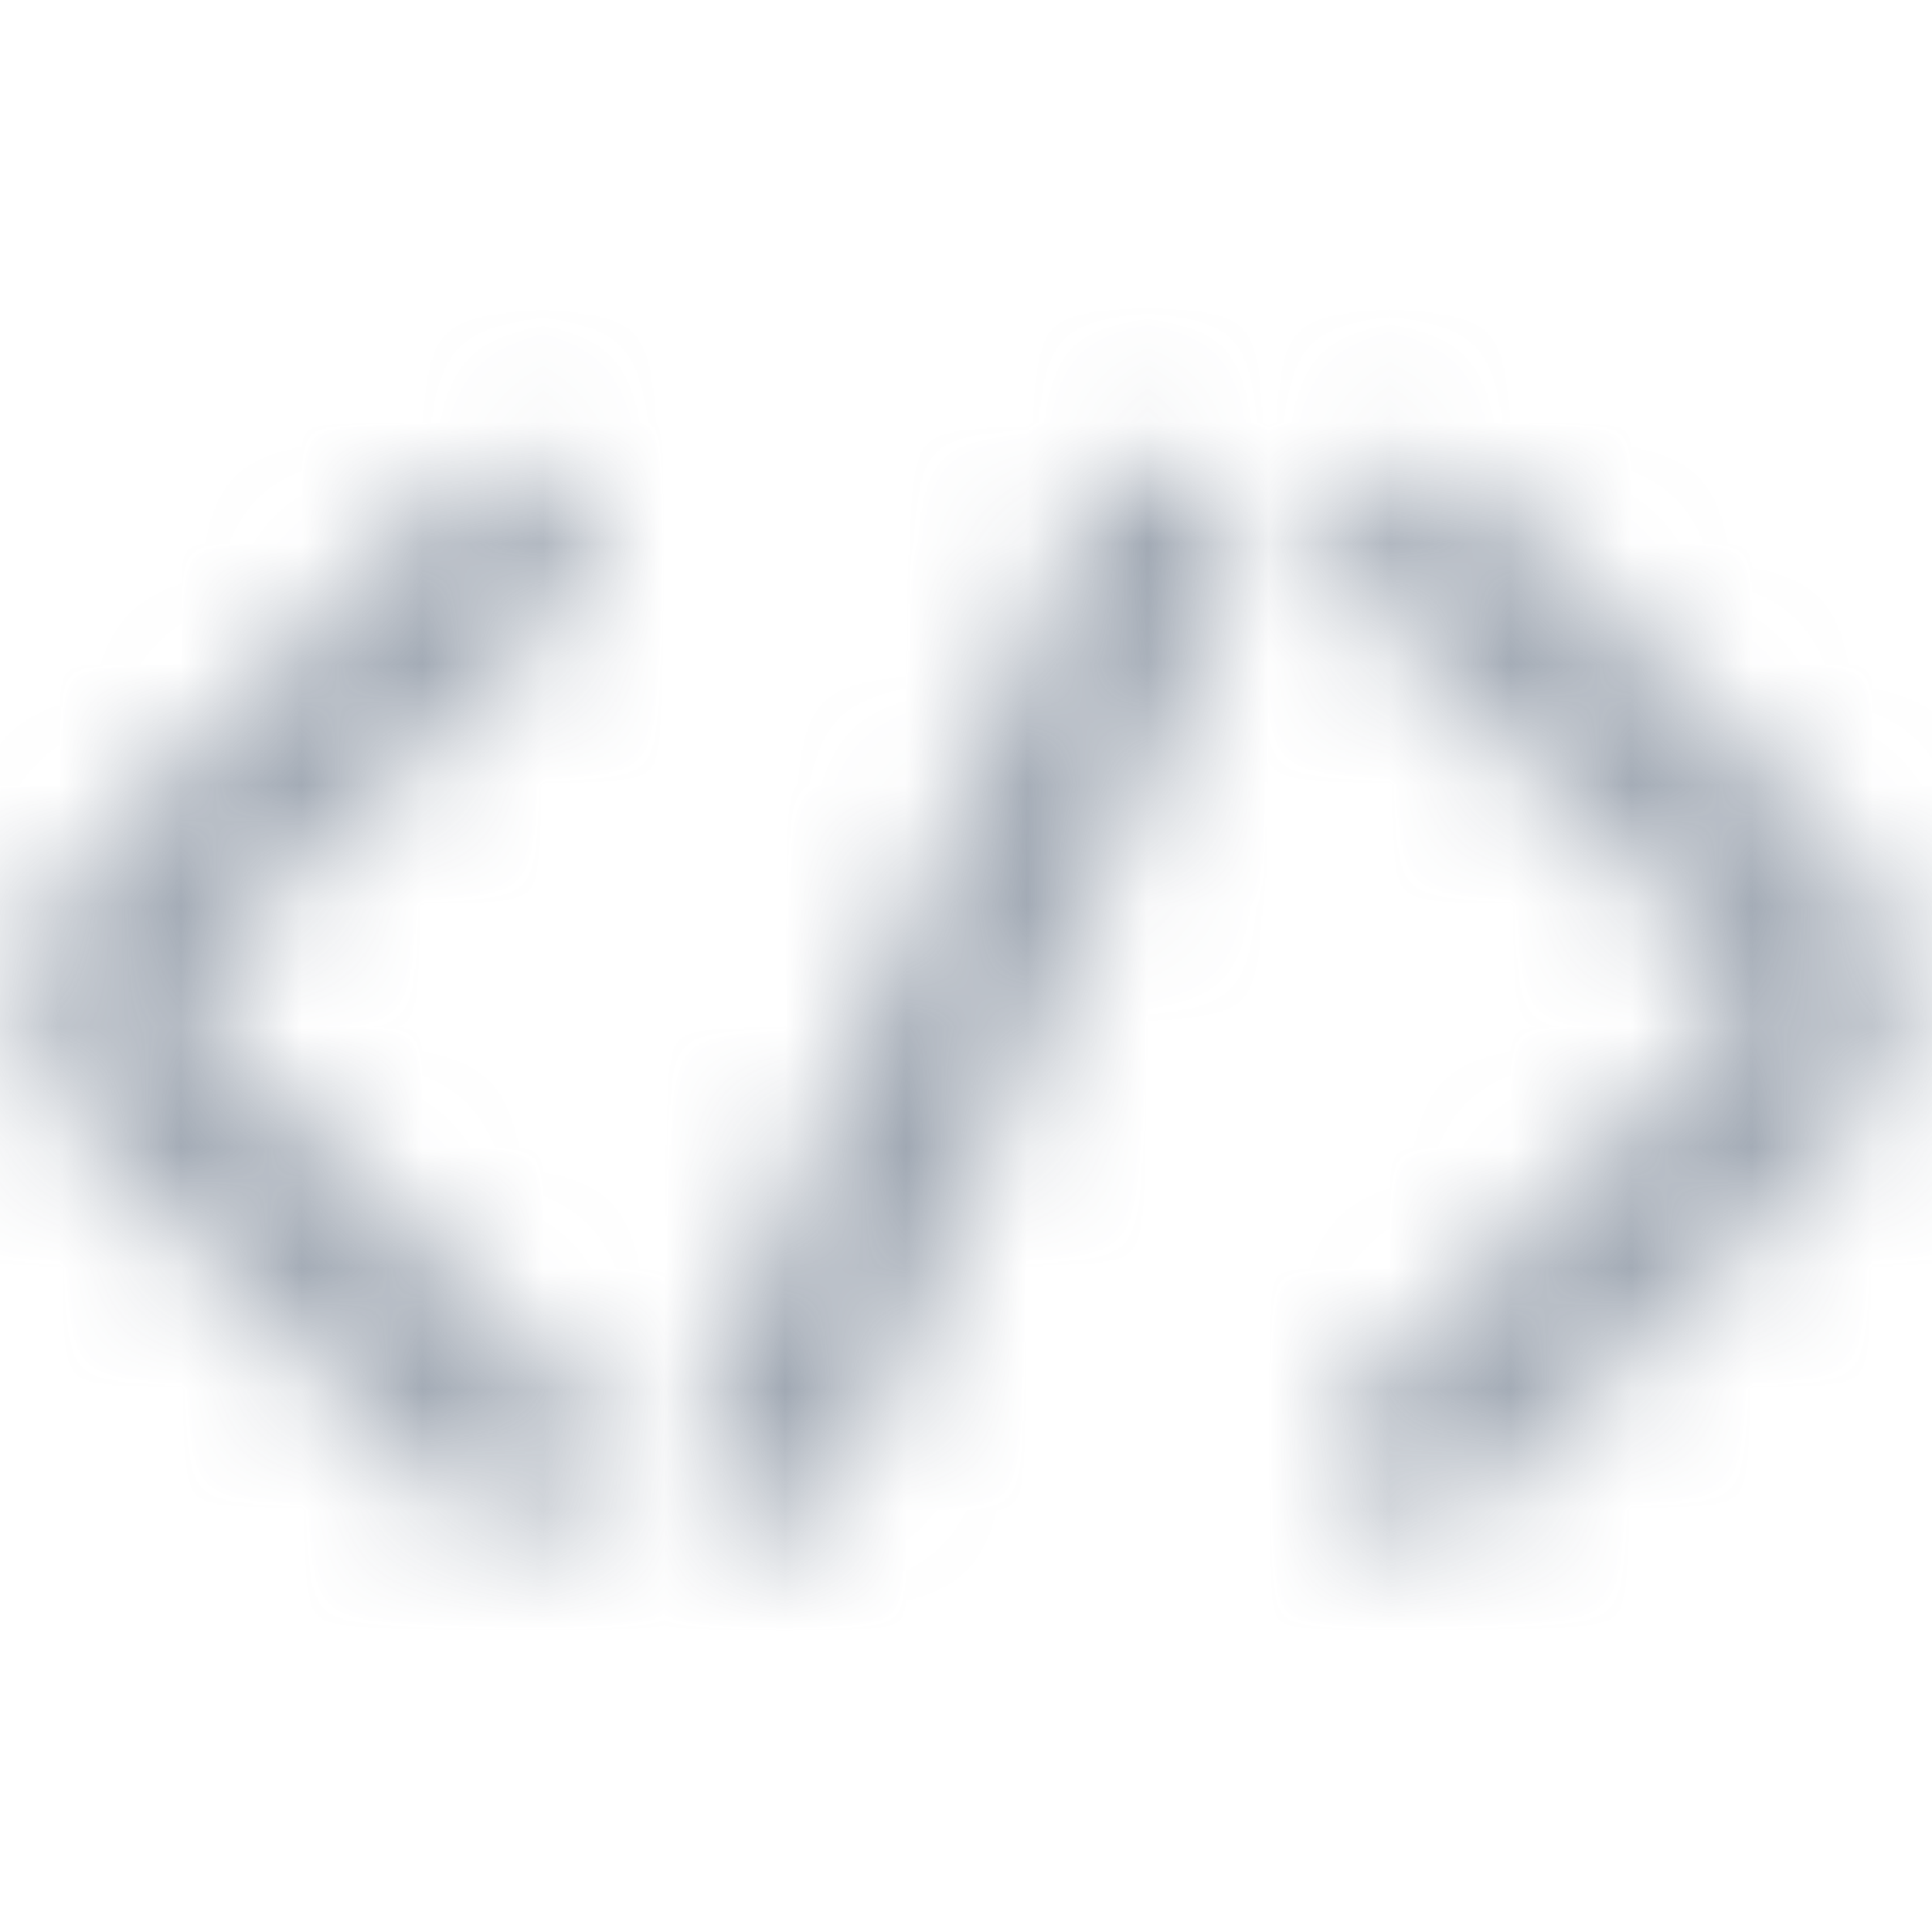 <?xml version="1.0" encoding="UTF-8"?> <svg xmlns="http://www.w3.org/2000/svg" width="16" height="16" viewBox="0 0 16 16" fill="none"><g clip-path="url(#clip0_1939_9397)"><mask id="mask0_1939_9397" style="mask-type:alpha" maskUnits="userSpaceOnUse" x="0" y="0" width="16" height="16"><path d="M9.025 4.176C9.189 3.88 9.553 3.751 9.87 3.887C10.187 4.023 10.345 4.376 10.244 4.699L10.22 4.762L7.006 12.262C6.861 12.601 6.469 12.758 6.131 12.613C5.792 12.468 5.636 12.076 5.781 11.738L8.995 4.238L9.025 4.176ZM3.779 4.029C4.039 3.768 4.461 3.768 4.721 4.029C4.982 4.289 4.982 4.711 4.721 4.971L1.729 7.964C1.571 8.122 1.571 8.378 1.729 8.536L4.721 11.529L4.767 11.579C4.98 11.841 4.965 12.227 4.721 12.471C4.477 12.715 4.091 12.73 3.829 12.517L3.779 12.471L0.786 9.479C0.108 8.8 0.108 7.7 0.786 7.021L3.779 4.029ZM11.279 4.029C11.539 3.768 11.961 3.768 12.221 4.029L15.213 7.021C15.892 7.7 15.892 8.8 15.213 9.479L12.221 12.471L12.171 12.517C11.909 12.73 11.523 12.715 11.279 12.471C11.034 12.227 11.02 11.841 11.233 11.579L11.279 11.529L14.271 8.536C14.429 8.378 14.429 8.122 14.271 7.964L11.279 4.971C11.018 4.711 11.018 4.289 11.279 4.029Z" fill="#788393"></path></mask><g mask="url(#mask0_1939_9397)"><rect width="16" height="16" fill="#788393" fill-opacity="0.7"></rect></g></g><defs><clipPath id="clip0_1939_9397"><rect width="16" height="16" fill="white"></rect></clipPath></defs></svg> 